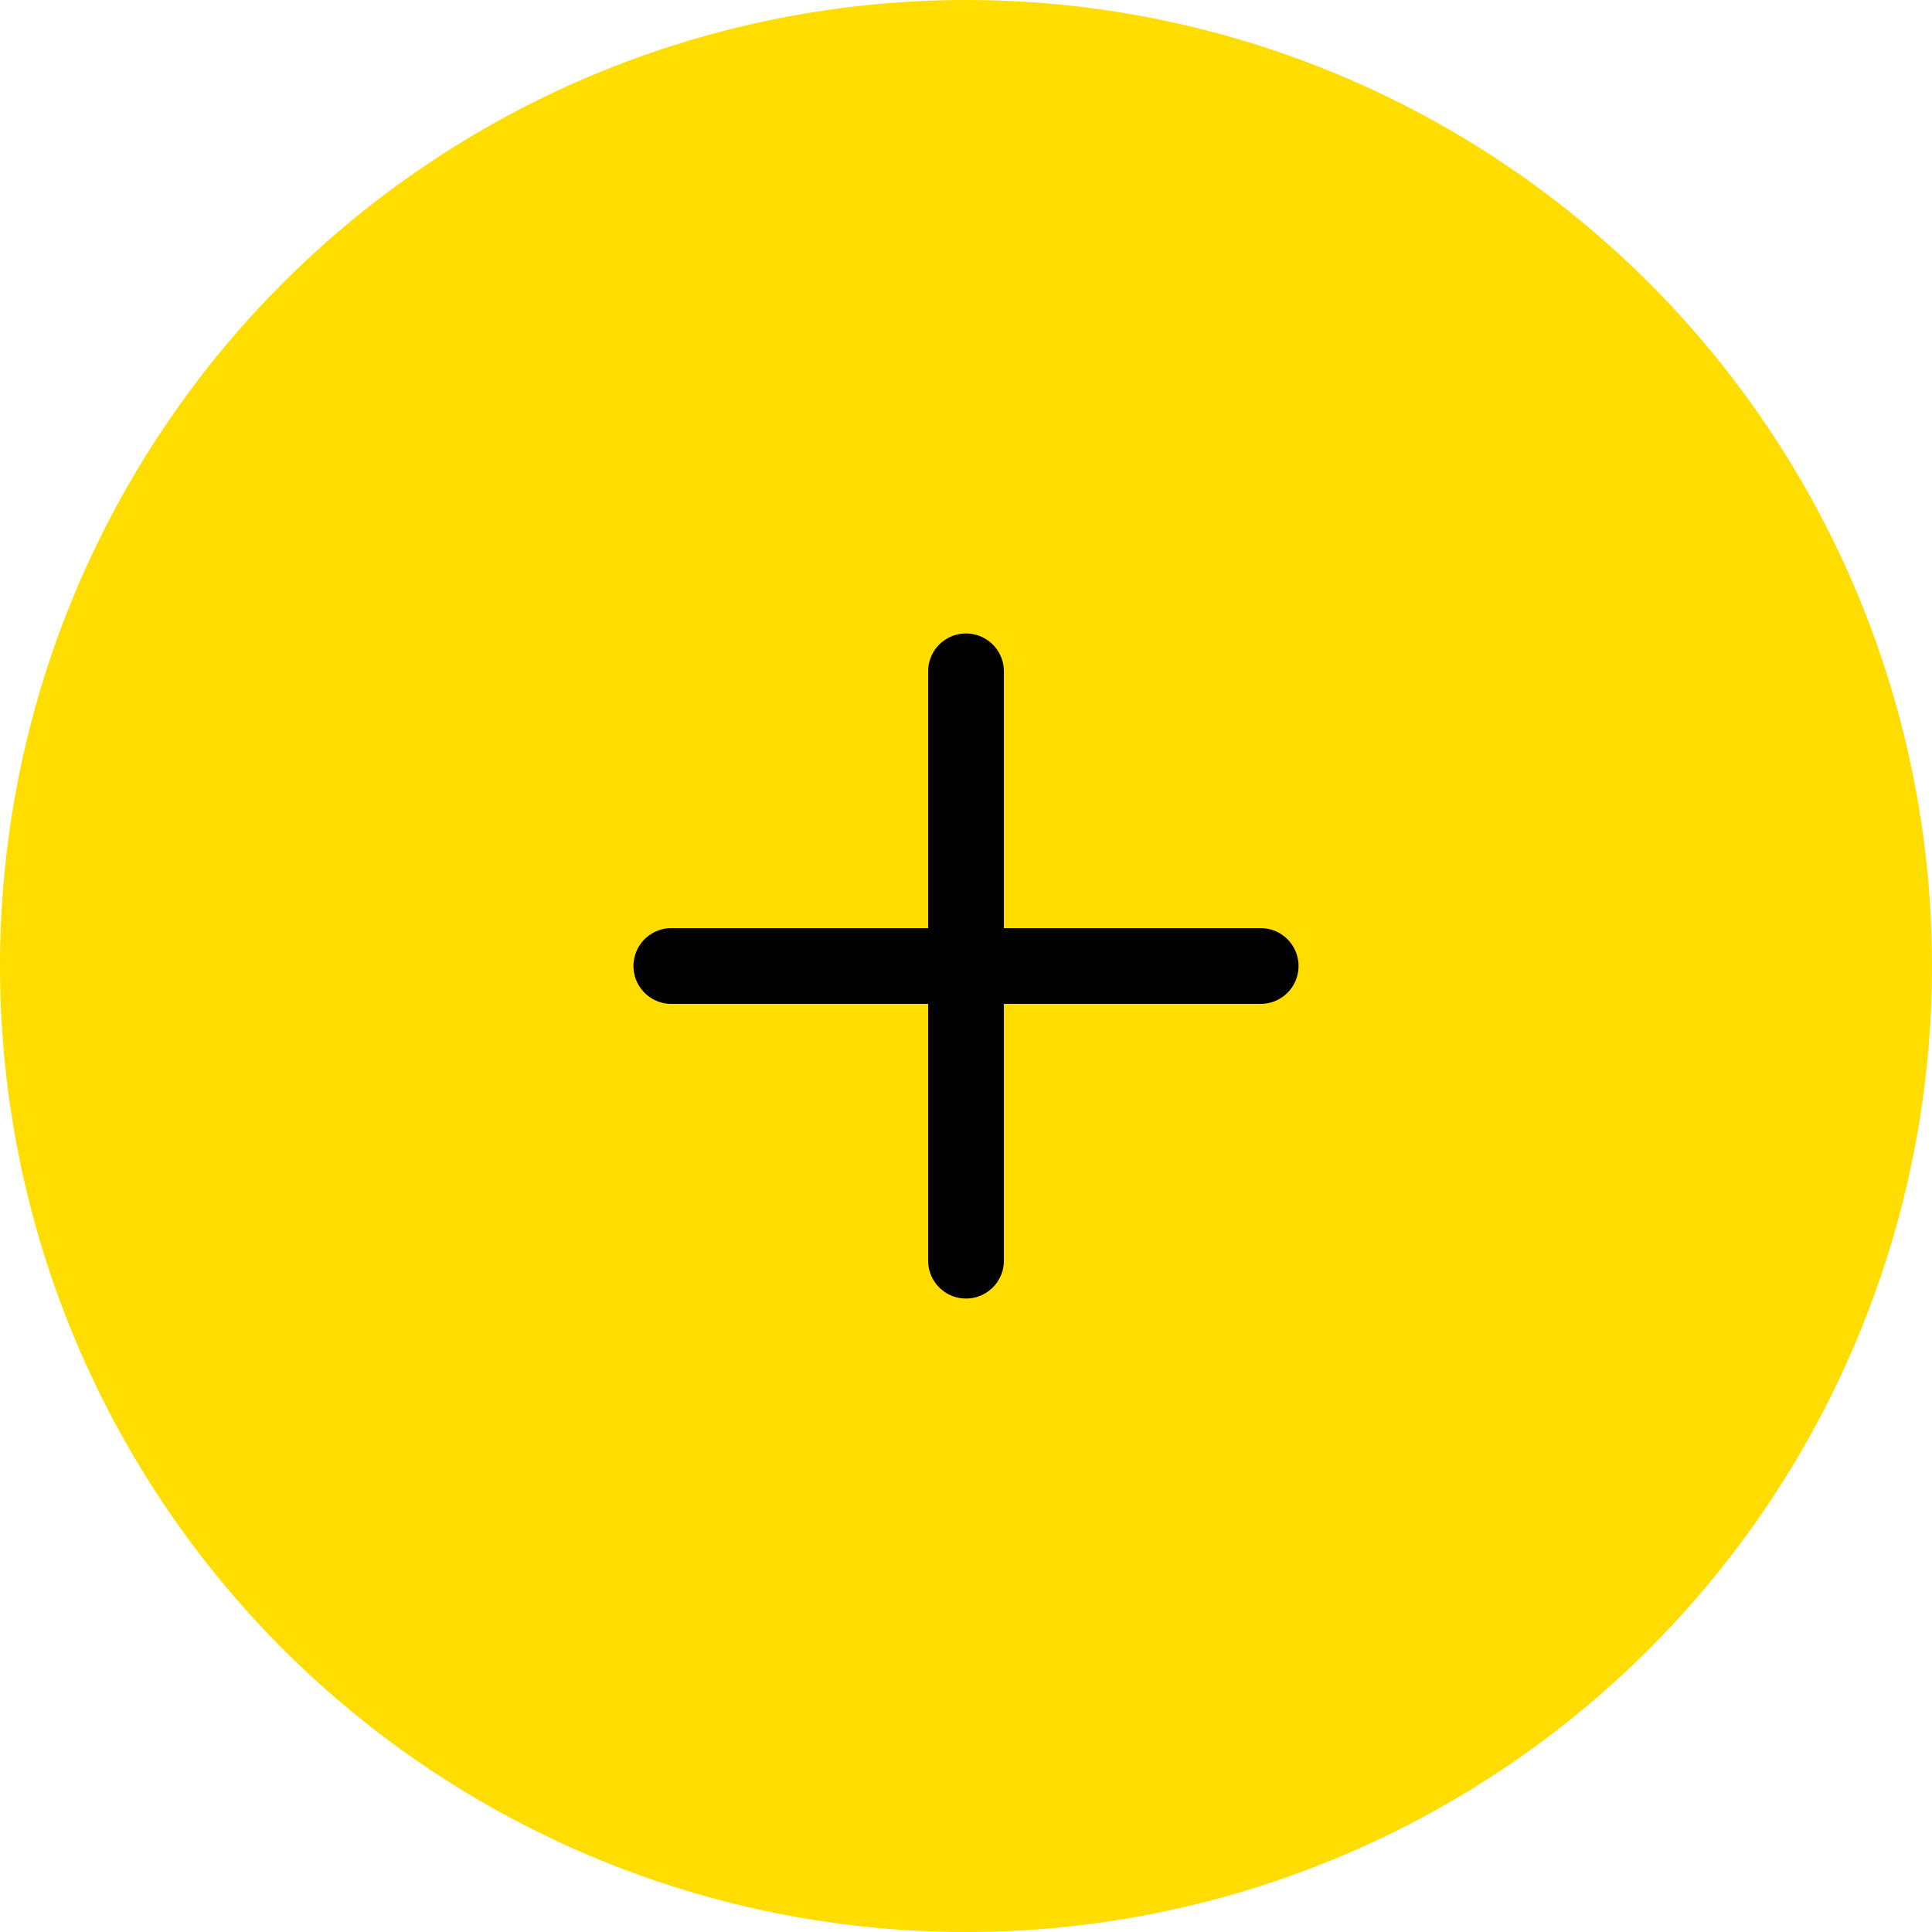 <svg id="Open" xmlns="http://www.w3.org/2000/svg" width="51" height="51" viewBox="0 0 51 51">
  <circle id="Ellipse_11" data-name="Ellipse 11" cx="25.5" cy="25.5" r="25.5" fill="#fd0"/>
  <g id="Group_4069" data-name="Group 4069" transform="translate(-1233.15 -159.762) rotate(-45)">
    <line id="Line_117" data-name="Line 117" x1="11" y2="11" transform="translate(753.5 1015.5)" fill="none" stroke="#000" stroke-linecap="round" stroke-width="2"/>
    <line id="Line_118" data-name="Line 118" x1="11" y2="11" transform="translate(764.5 1015.5) rotate(90)" fill="none" stroke="#000" stroke-linecap="round" stroke-width="2"/>
  </g>
</svg>
